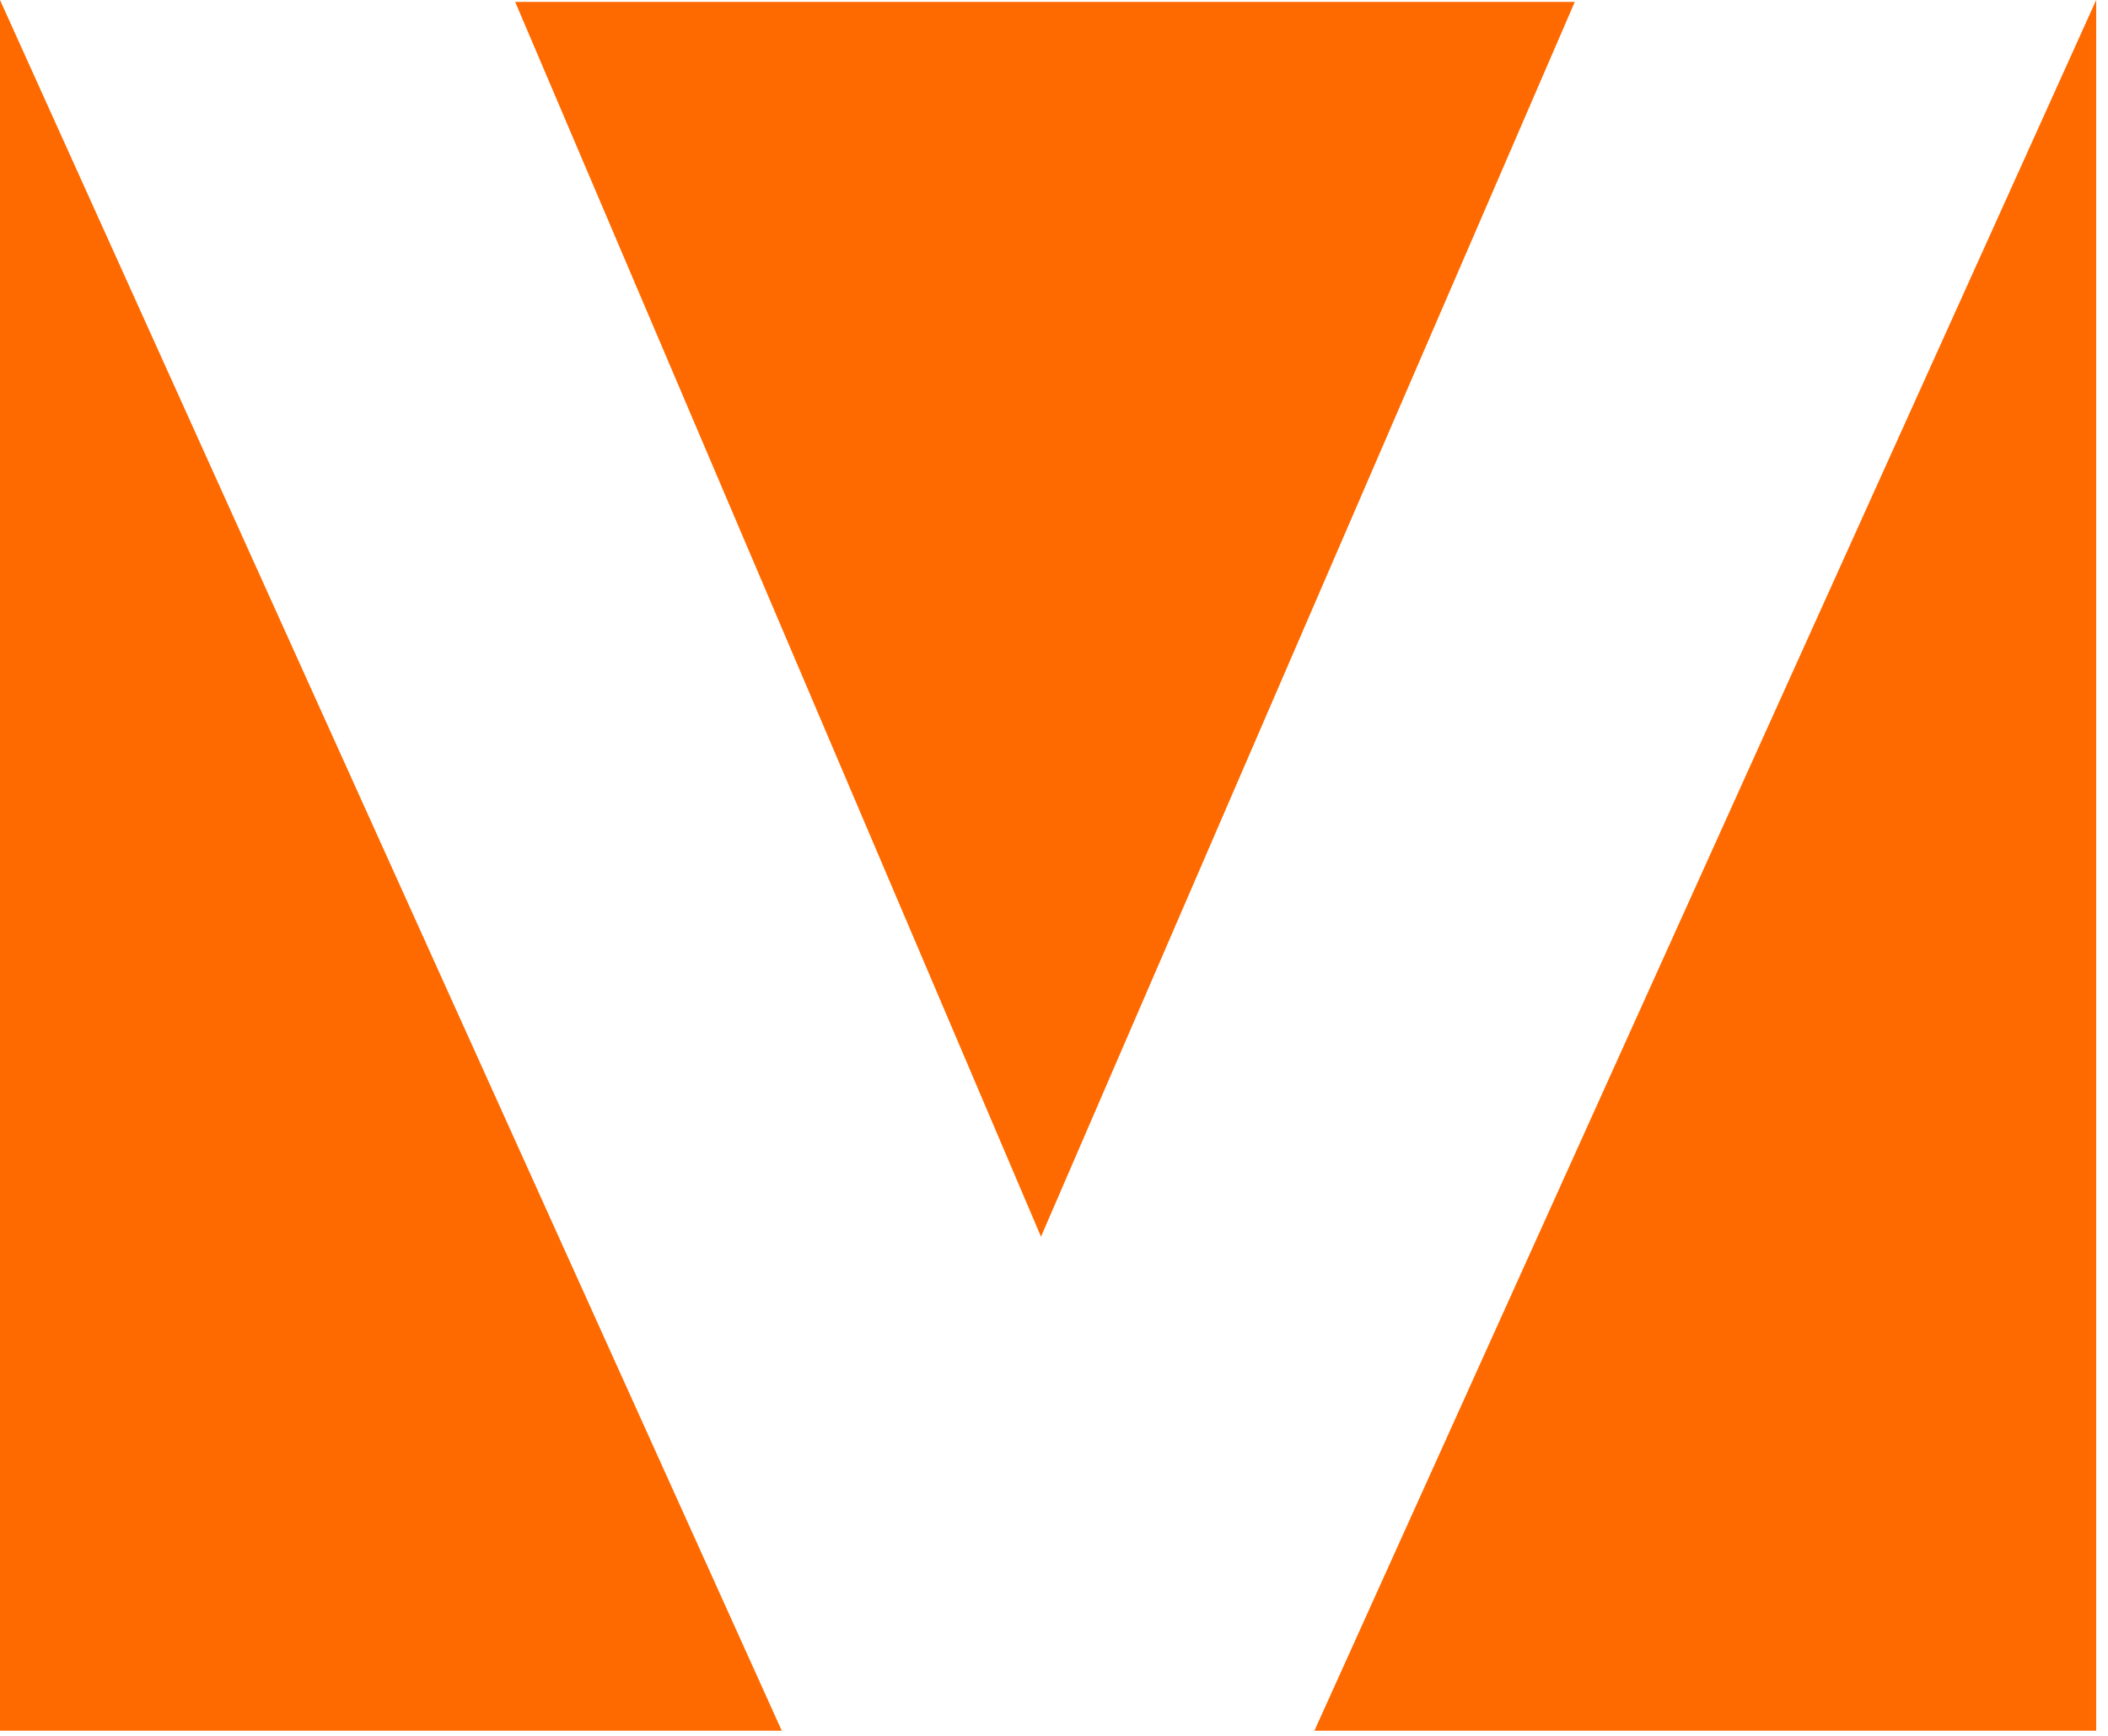 <?xml version="1.0" encoding="UTF-8"?> <svg xmlns="http://www.w3.org/2000/svg" width="170" height="140" viewBox="0 0 170 140" fill="none"><path d="M41.547 0.155L83.951 99.741L105.474 49.948L126.998 0.155H41.547Z" fill="#FE6A00"></path><path d="M0 139.586L7.62939e-06 0L63.047 139.586H0Z" fill="#FE6A00"></path><path d="M169.047 139.586V0L106 139.586H169.047Z" fill="#FE6A00"></path></svg> 